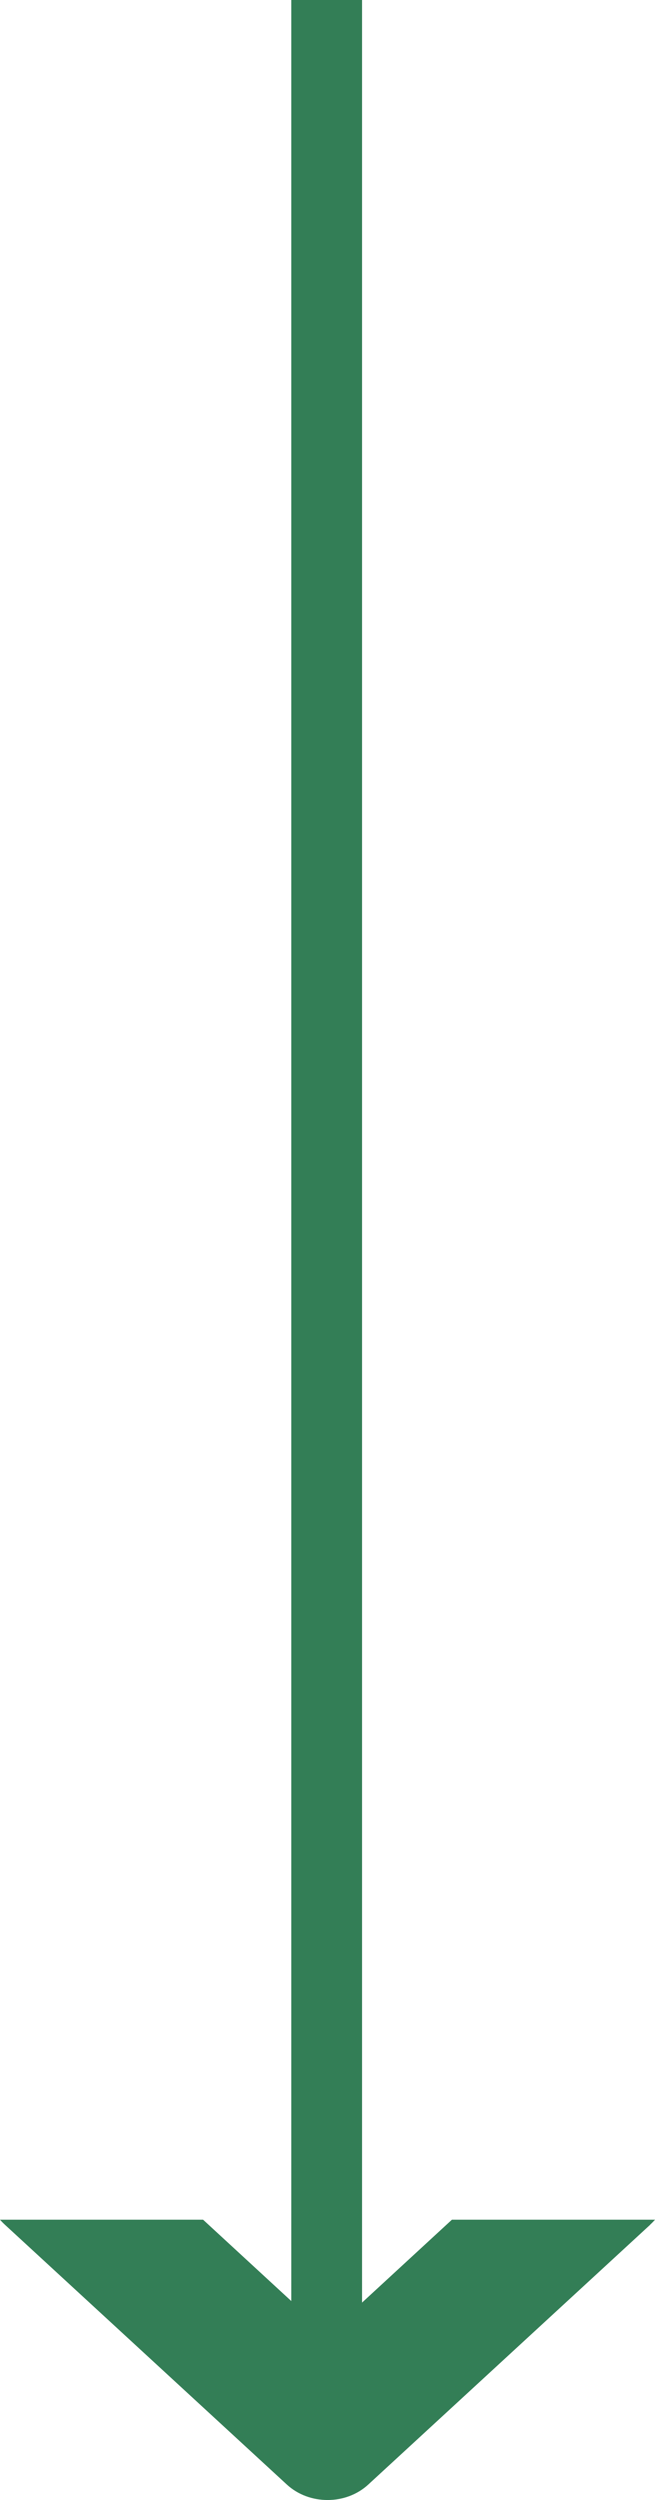 <?xml version="1.0" encoding="UTF-8"?>
<svg id="_レイヤー_2" data-name="レイヤー 2" xmlns="http://www.w3.org/2000/svg" viewBox="0 0 55.54 211.75">
  <defs>
    <style>
      .cls-1 {
        fill: #337e56;
      }

      .cls-2 {
        fill: none;
        stroke: #337e56;
        stroke-miterlimit: 10;
        stroke-width: 6px;
      }
    </style>
  </defs>
  <g id="_レイヤー_1-2" data-name="レイヤー 1">
    <path class="cls-1" d="M55.12,188.43c.16-.15.3-.29.42-.43h-17.22l-10.55,9.72-10.55-9.72H0c.12.14.26.28.42.43l23.9,22c1.9,1.75,5.01,1.75,6.91,0l23.9-22Z"/>
    <line class="cls-2" x1="27.7" x2="27.7" y2="198"/>
  </g>
</svg>